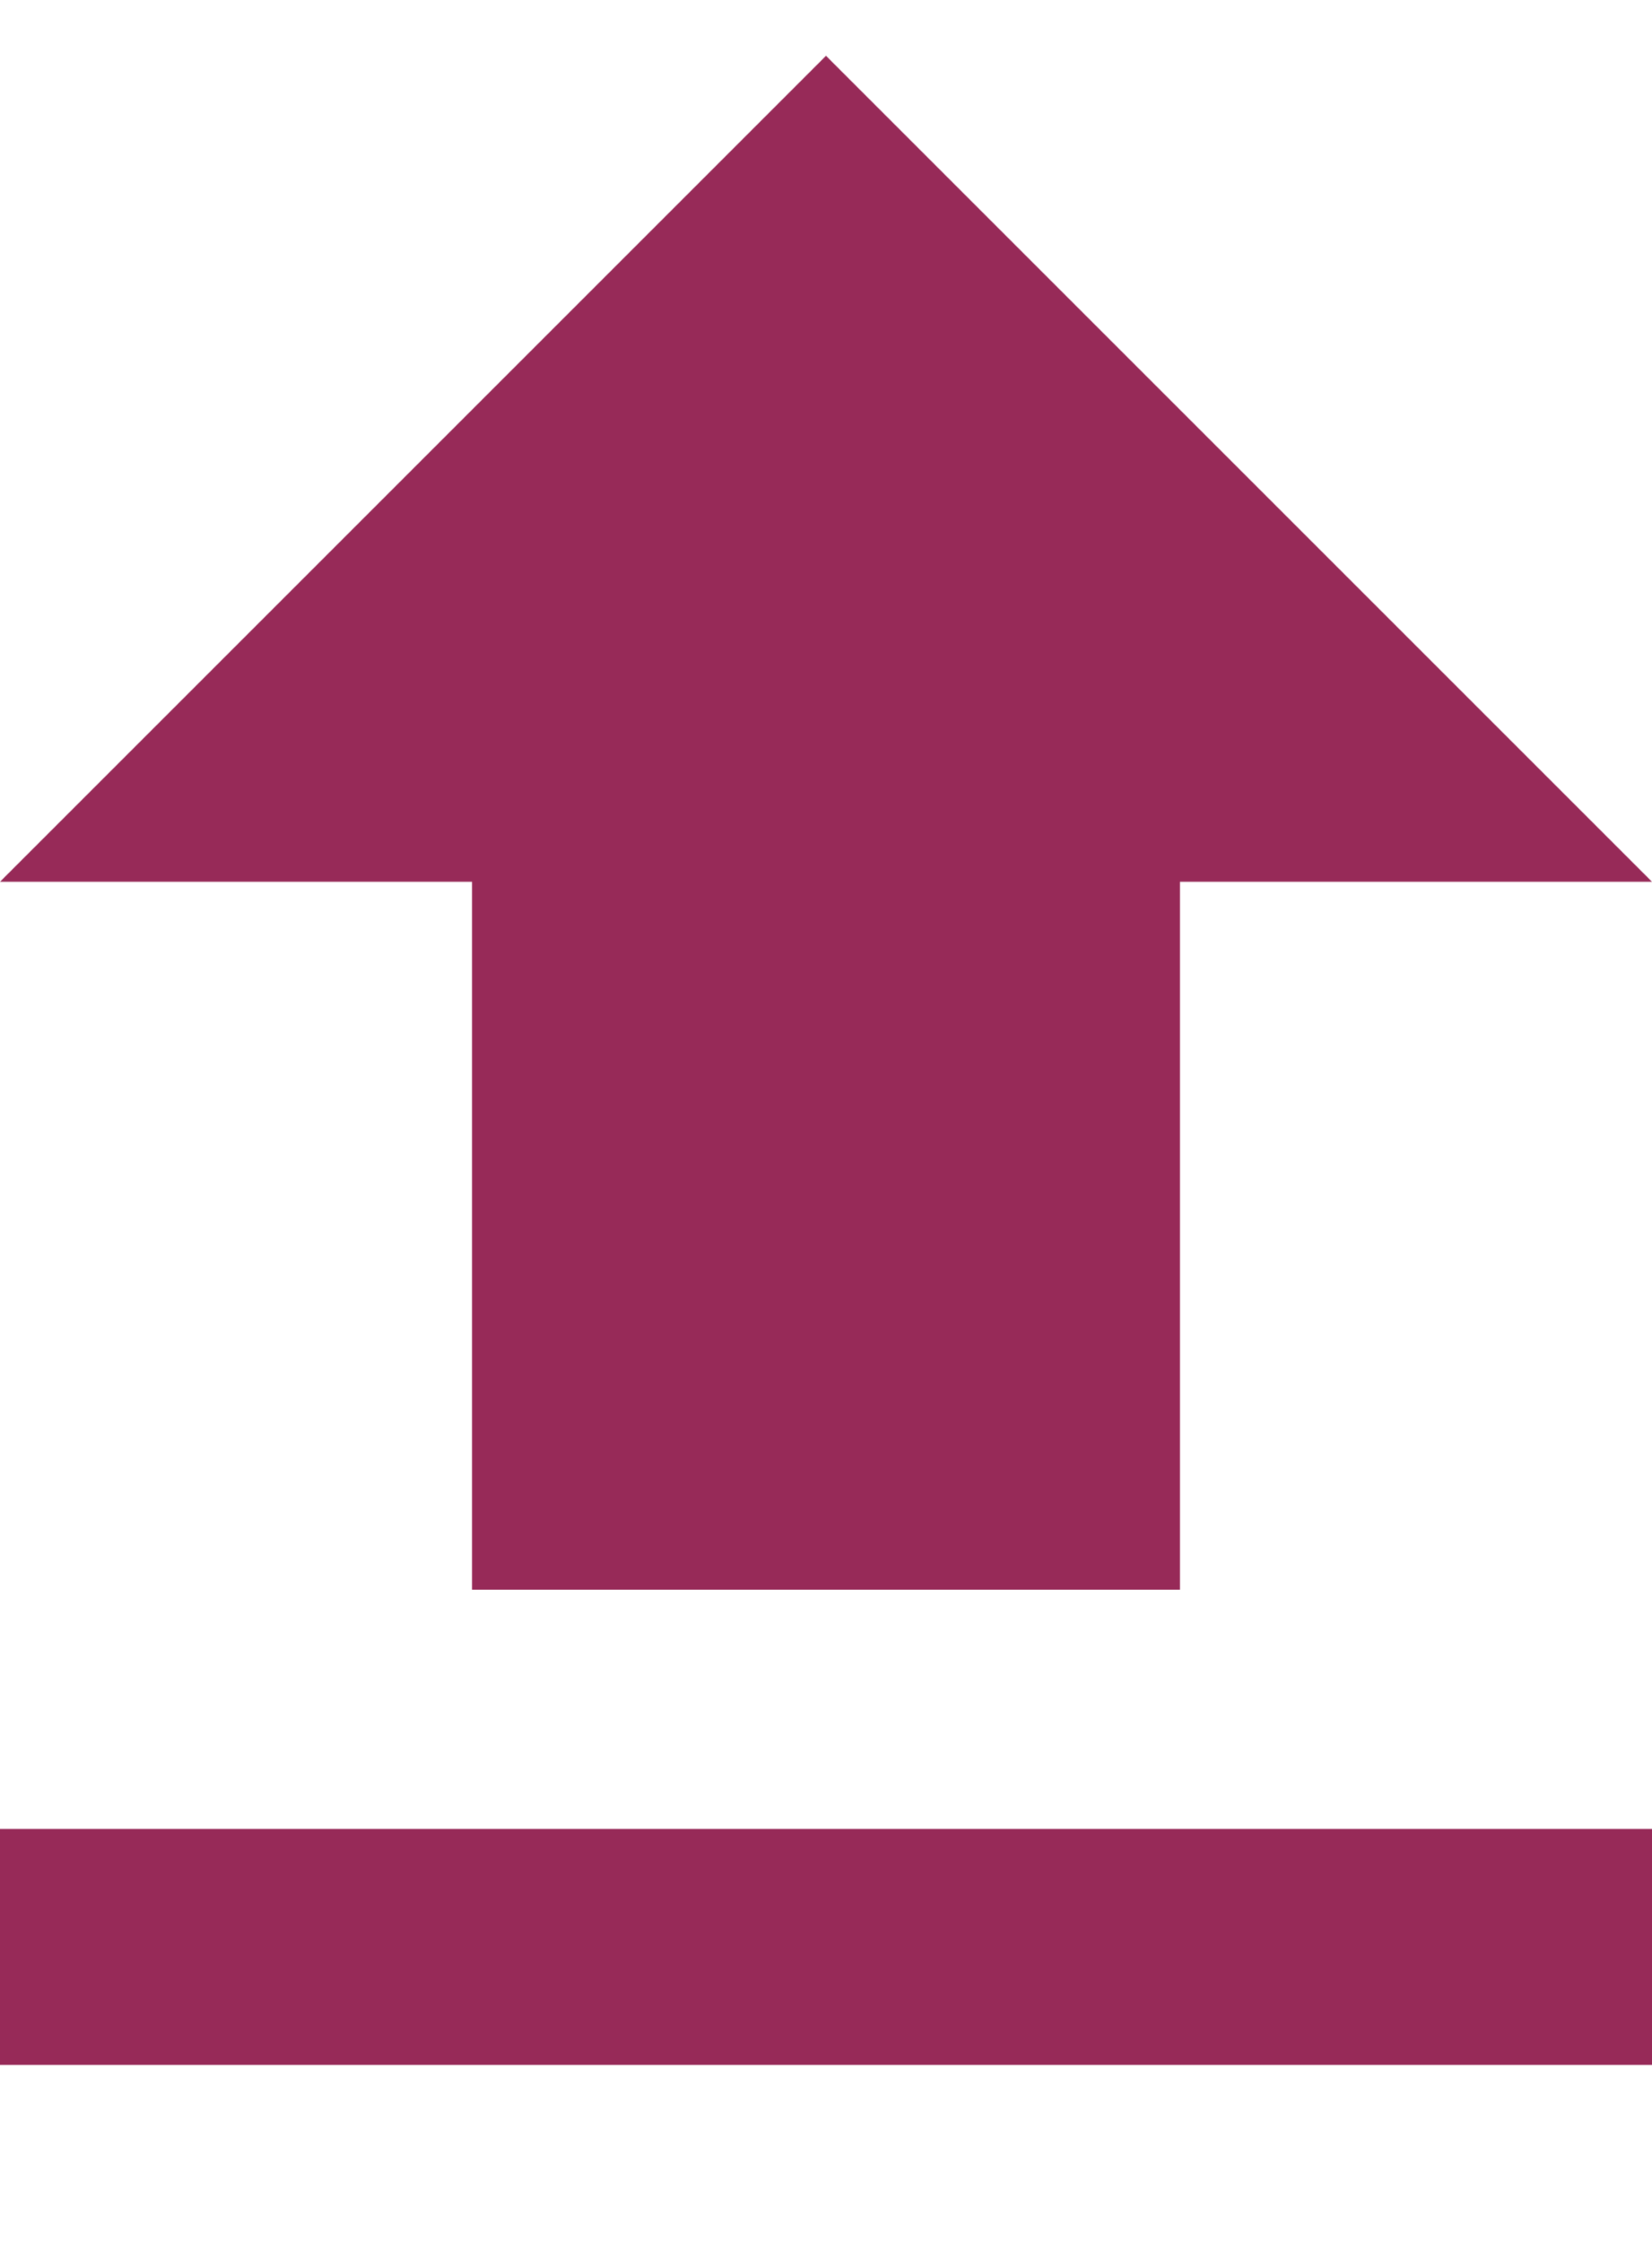 <svg width="14" height="19" xmlns="http://www.w3.org/2000/svg">
 <title/>
 <desc/>

 <g>
  <title>background</title>
  <rect fill="none" id="canvas_background" height="402" width="582" y="-1" x="-1"/>
 </g>
 <g>
  <title>Layer 1</title>
  <path fill="#972a58" id="Shape" d="m4,13.473l6,0l0,-6l4,0l-7,-7l-7,7l4,0l0,6z"/>
  <rect fill="#972a58" y="15.5" x="0" width="14" id="Rectangle-path" height="2"/>
 </g>
</svg>